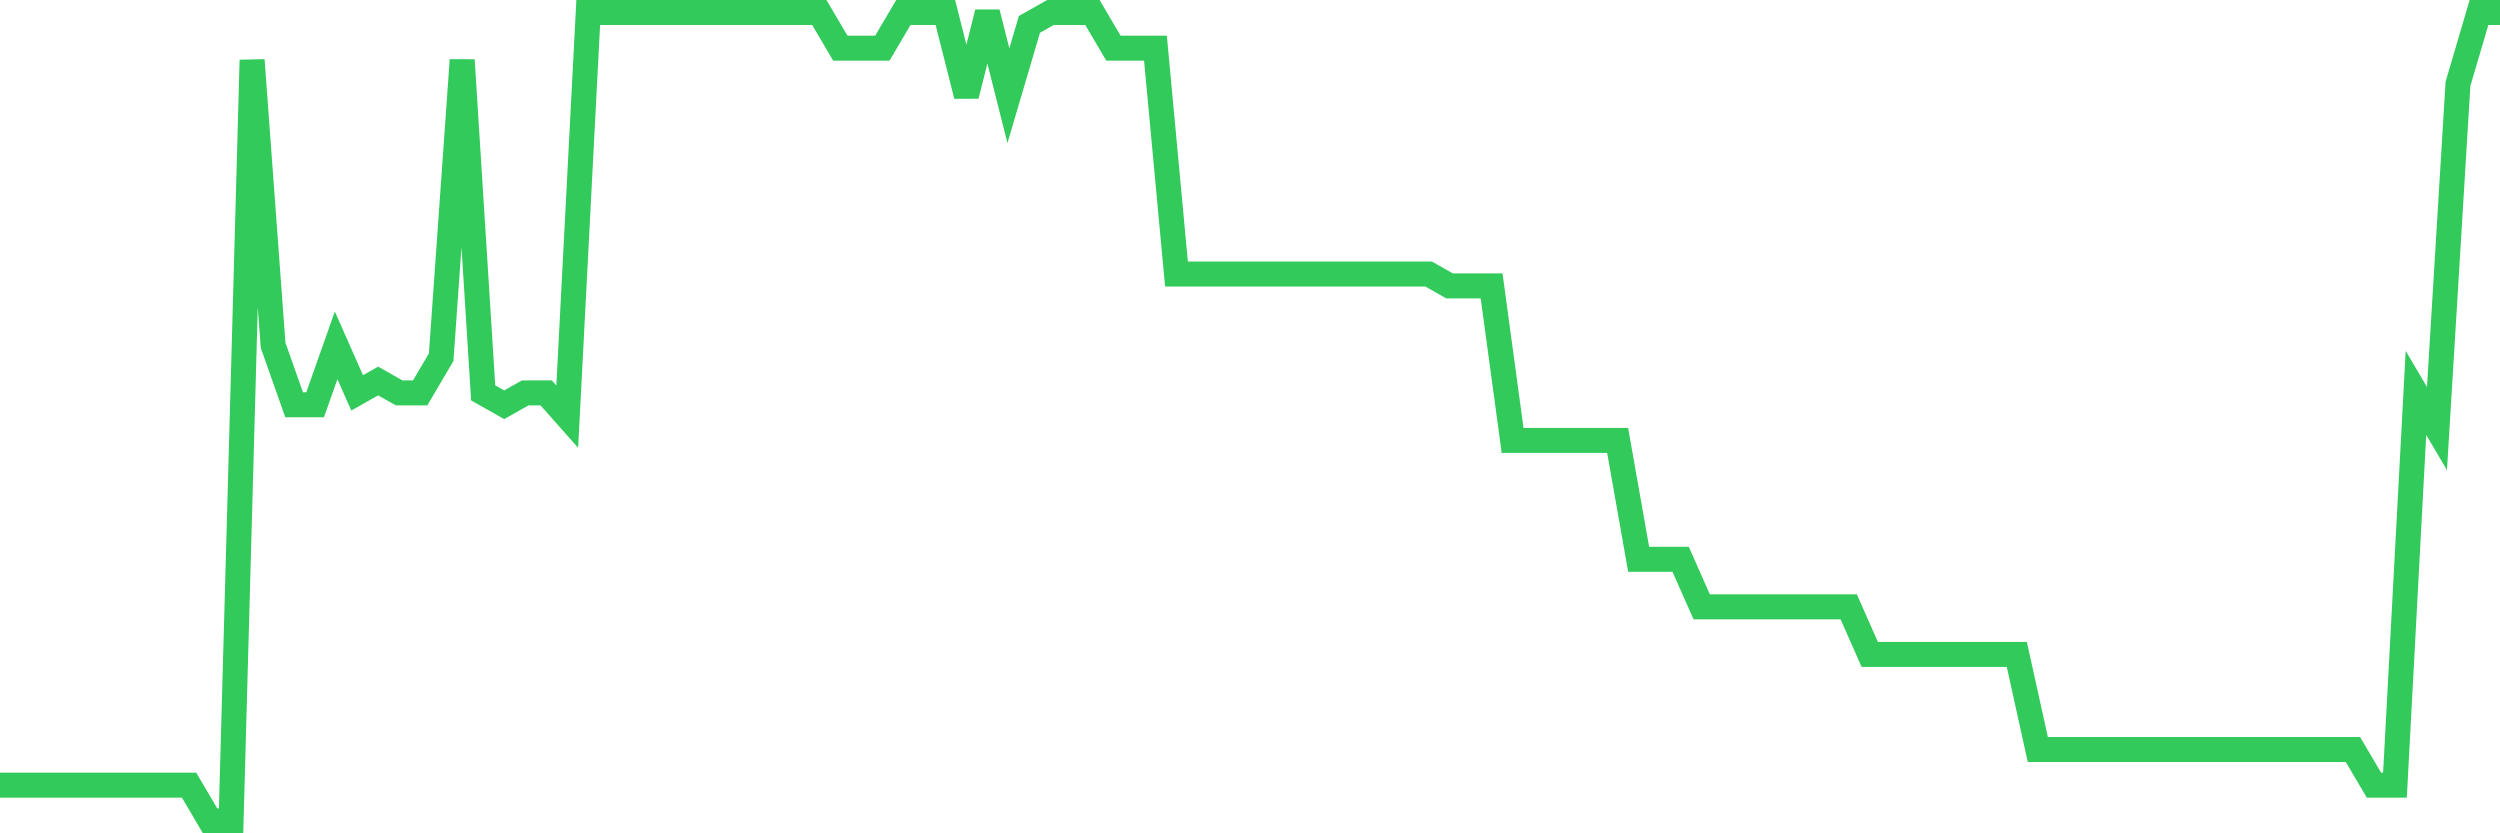 <svg
  xmlns="http://www.w3.org/2000/svg"
  xmlns:xlink="http://www.w3.org/1999/xlink"
  width="120"
  height="40"
  viewBox="0 0 120 40"
  preserveAspectRatio="none"
>
  <polyline
    points="0,37.688 1.008,37.688 2.017,37.688 3.025,37.688 4.034,37.688 5.042,37.688 6.05,37.688 7.059,37.688 8.067,37.688 9.076,37.688 10.084,39.4 11.092,39.4 12.101,2.882 13.109,16.576 14.118,19.429 15.126,19.429 16.134,16.576 17.143,18.859 18.151,18.288 19.16,18.859 20.168,18.859 21.176,17.147 22.185,2.882 23.193,18.859 24.202,19.429 25.21,18.859 26.218,18.859 27.227,20 28.235,0.6 29.244,0.6 30.252,0.6 31.261,0.6 32.269,0.6 33.277,0.6 34.286,0.6 35.294,0.6 36.303,0.6 37.311,0.6 38.319,0.6 39.328,0.6 40.336,2.312 41.345,2.312 42.353,2.312 43.361,0.6 44.37,0.6 45.378,0.6 46.387,4.594 47.395,0.6 48.403,4.594 49.412,1.171 50.42,0.6 51.429,0.6 52.437,0.6 53.445,2.312 54.454,2.312 55.462,2.312 56.471,13.153 57.479,13.153 58.487,13.153 59.496,13.153 60.504,13.153 61.513,13.153 62.521,13.153 63.529,13.153 64.538,13.153 65.546,13.153 66.555,13.153 67.563,13.153 68.571,13.153 69.58,13.724 70.588,13.724 71.597,13.724 72.605,21.141 73.613,21.141 74.622,21.141 75.63,21.141 76.639,21.141 77.647,21.141 78.655,26.847 79.664,26.847 80.672,26.847 81.681,29.129 82.689,29.129 83.697,29.129 84.706,29.129 85.714,29.129 86.723,29.129 87.731,29.129 88.739,29.129 89.748,31.412 90.756,31.412 91.765,31.412 92.773,31.412 93.782,31.412 94.79,31.412 95.798,31.412 96.807,31.412 97.815,35.976 98.824,35.976 99.832,35.976 100.84,35.976 101.849,35.976 102.857,35.976 103.866,35.976 104.874,35.976 105.882,35.976 106.891,35.976 107.899,35.976 108.908,35.976 109.916,35.976 110.924,35.976 111.933,35.976 112.941,35.976 113.95,37.688 114.958,37.688 115.966,18.859 116.975,20.571 117.983,4.024 118.992,0.6 120,0.6"
    fill="none"
    stroke="#32ca5b"
    stroke-width="1.2"
  >
  </polyline>
</svg>